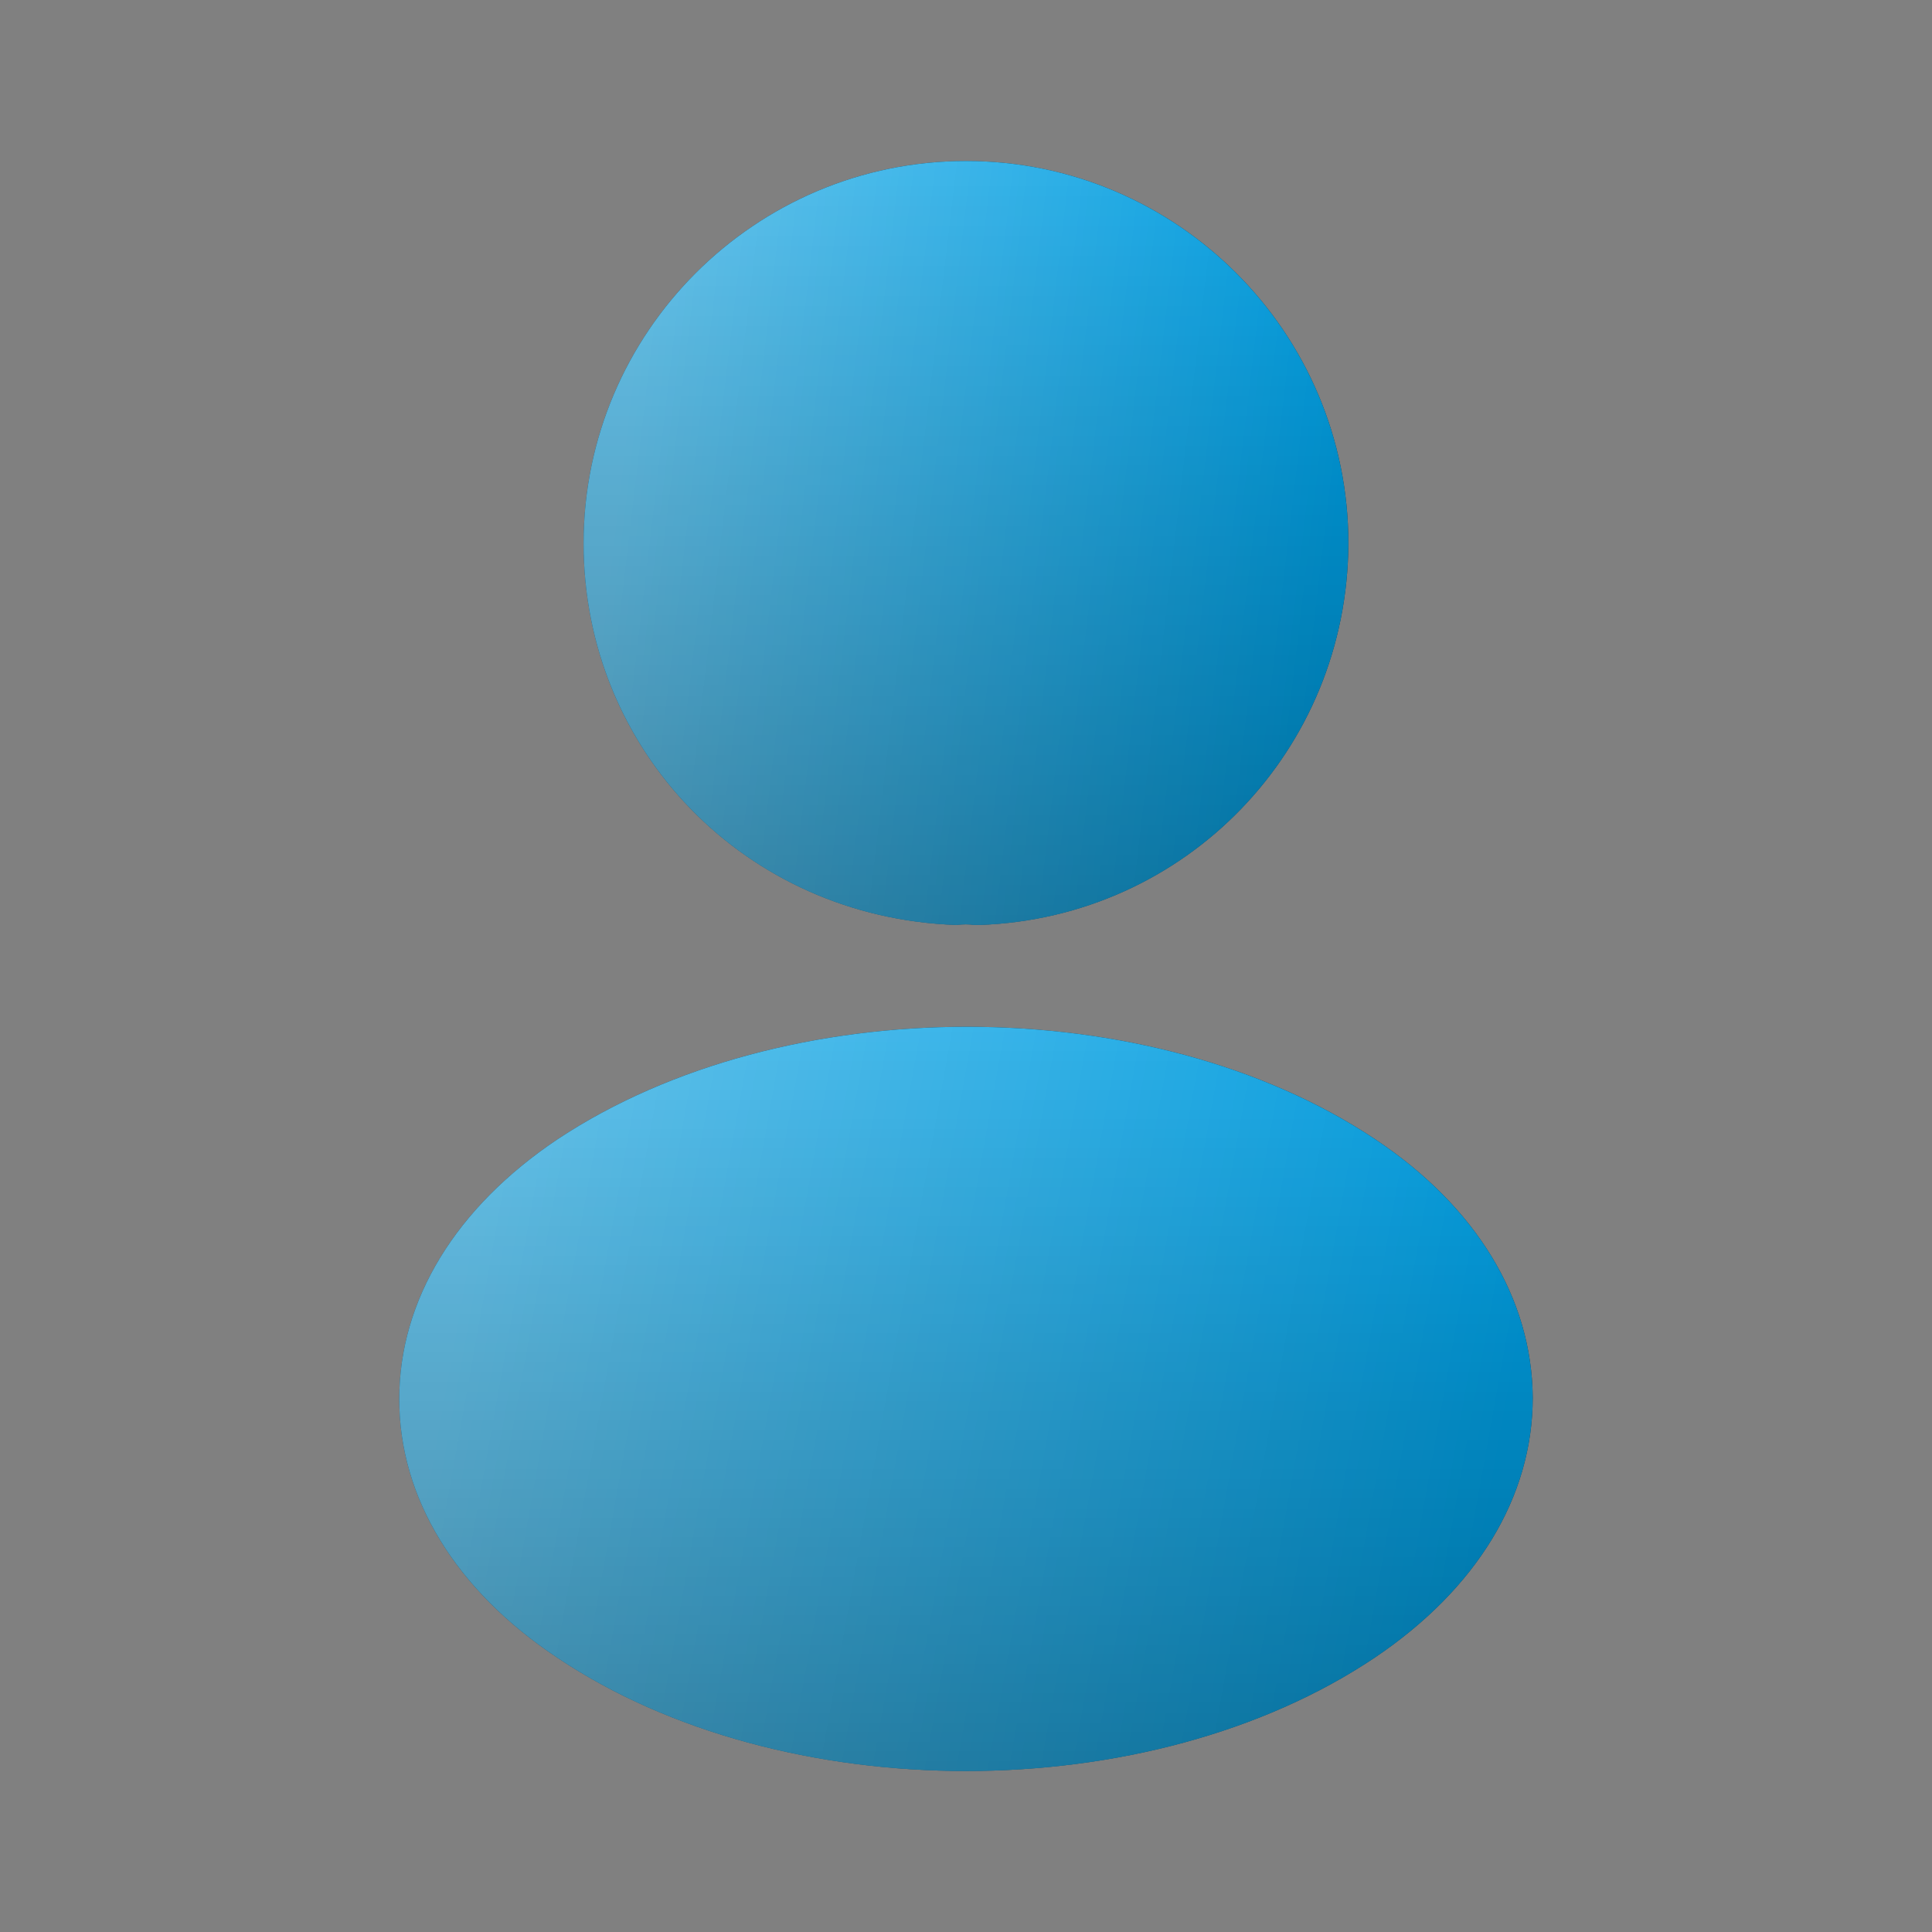 <svg width="36" height="36" viewBox="0 0 36 36" fill="none" xmlns="http://www.w3.org/2000/svg">
<rect x="0" y="0" width="36" height="36" fill="#808080" stroke="none"/>
<path d="M18 3C14.07 3 10.875 6.195 10.875 10.125C10.875 13.98 13.89 17.1 17.82 17.235C17.94 17.22 18.06 17.22 18.15 17.235C18.18 17.235 18.195 17.235 18.225 17.235C18.24 17.235 18.24 17.235 18.255 17.235C22.095 17.1 25.11 13.98 25.125 10.125C25.125 6.195 21.93 3 18 3Z" fill="#292D32"/>
<path d="M18 3C14.07 3 10.875 6.195 10.875 10.125C10.875 13.98 13.89 17.1 17.82 17.235C17.94 17.22 18.06 17.22 18.15 17.235C18.18 17.235 18.195 17.235 18.225 17.235C18.24 17.235 18.24 17.235 18.255 17.235C22.095 17.1 25.11 13.98 25.125 10.125C25.125 6.195 21.93 3 18 3Z" fill="#009FE3"/>
<path d="M18 3C14.07 3 10.875 6.195 10.875 10.125C10.875 13.98 13.89 17.1 17.82 17.235C17.94 17.22 18.06 17.22 18.15 17.235C18.18 17.235 18.195 17.235 18.225 17.235C18.24 17.235 18.24 17.235 18.255 17.235C22.095 17.1 25.11 13.98 25.125 10.125C25.125 6.195 21.93 3 18 3Z" fill="url(#paint0_linear_2082_20)" fill-opacity="0.4" style="mix-blend-mode:soft-light"/>
<path d="M18 3C14.07 3 10.875 6.195 10.875 10.125C10.875 13.98 13.89 17.1 17.82 17.235C17.94 17.22 18.06 17.22 18.15 17.235C18.18 17.235 18.195 17.235 18.225 17.235C18.24 17.235 18.24 17.235 18.255 17.235C22.095 17.1 25.11 13.98 25.125 10.125C25.125 6.195 21.93 3 18 3Z" fill="url(#paint1_linear_2082_20)" fill-opacity="0.3" style="mix-blend-mode:overlay"/>
<path d="M25.62 21.225C21.435 18.435 14.61 18.435 10.395 21.225C8.49 22.5 7.44 24.225 7.44 26.07C7.44 27.915 8.49 29.625 10.38 30.885C12.48 32.295 15.24 33 18 33C20.76 33 23.52 32.295 25.62 30.885C27.51 29.61 28.56 27.9 28.56 26.04C28.545 24.195 27.51 22.485 25.62 21.225Z" fill="#292D32"/>
<path d="M25.62 21.225C21.435 18.435 14.61 18.435 10.395 21.225C8.49 22.5 7.44 24.225 7.44 26.07C7.44 27.915 8.49 29.625 10.38 30.885C12.48 32.295 15.24 33 18 33C20.76 33 23.52 32.295 25.62 30.885C27.51 29.61 28.56 27.9 28.56 26.04C28.545 24.195 27.51 22.485 25.62 21.225Z" fill="#009FE3"/>
<path d="M25.62 21.225C21.435 18.435 14.61 18.435 10.395 21.225C8.49 22.5 7.44 24.225 7.44 26.07C7.44 27.915 8.49 29.625 10.38 30.885C12.48 32.295 15.24 33 18 33C20.76 33 23.52 32.295 25.62 30.885C27.51 29.61 28.56 27.9 28.56 26.04C28.545 24.195 27.51 22.485 25.62 21.225Z" fill="url(#paint2_linear_2082_20)" fill-opacity="0.4" style="mix-blend-mode:soft-light"/>
<path d="M25.62 21.225C21.435 18.435 14.61 18.435 10.395 21.225C8.49 22.5 7.44 24.225 7.44 26.07C7.44 27.915 8.49 29.625 10.38 30.885C12.48 32.295 15.24 33 18 33C20.76 33 23.52 32.295 25.62 30.885C27.51 29.61 28.56 27.9 28.56 26.04C28.545 24.195 27.51 22.485 25.62 21.225Z" fill="url(#paint3_linear_2082_20)" fill-opacity="0.3" style="mix-blend-mode:overlay"/>
<defs>
<linearGradient id="paint0_linear_2082_20" x1="11.913" y1="5.57" x2="25.209" y2="7.139" gradientUnits="userSpaceOnUse">
<stop stop-color="white"/>
<stop offset="1" stop-color="white" stop-opacity="0"/>
</linearGradient>
<linearGradient id="paint1_linear_2082_20" x1="18" y1="3" x2="18" y2="17.235" gradientUnits="userSpaceOnUse">
<stop stop-opacity="0"/>
<stop offset="1"/>
</linearGradient>
<linearGradient id="paint2_linear_2082_20" x1="8.978" y1="21.636" x2="28.335" y2="25.11" gradientUnits="userSpaceOnUse">
<stop stop-color="white"/>
<stop offset="1" stop-color="white" stop-opacity="0"/>
</linearGradient>
<linearGradient id="paint3_linear_2082_20" x1="18" y1="19.132" x2="18" y2="33" gradientUnits="userSpaceOnUse">
<stop stop-opacity="0"/>
<stop offset="1"/>
</linearGradient>
</defs>
</svg>
